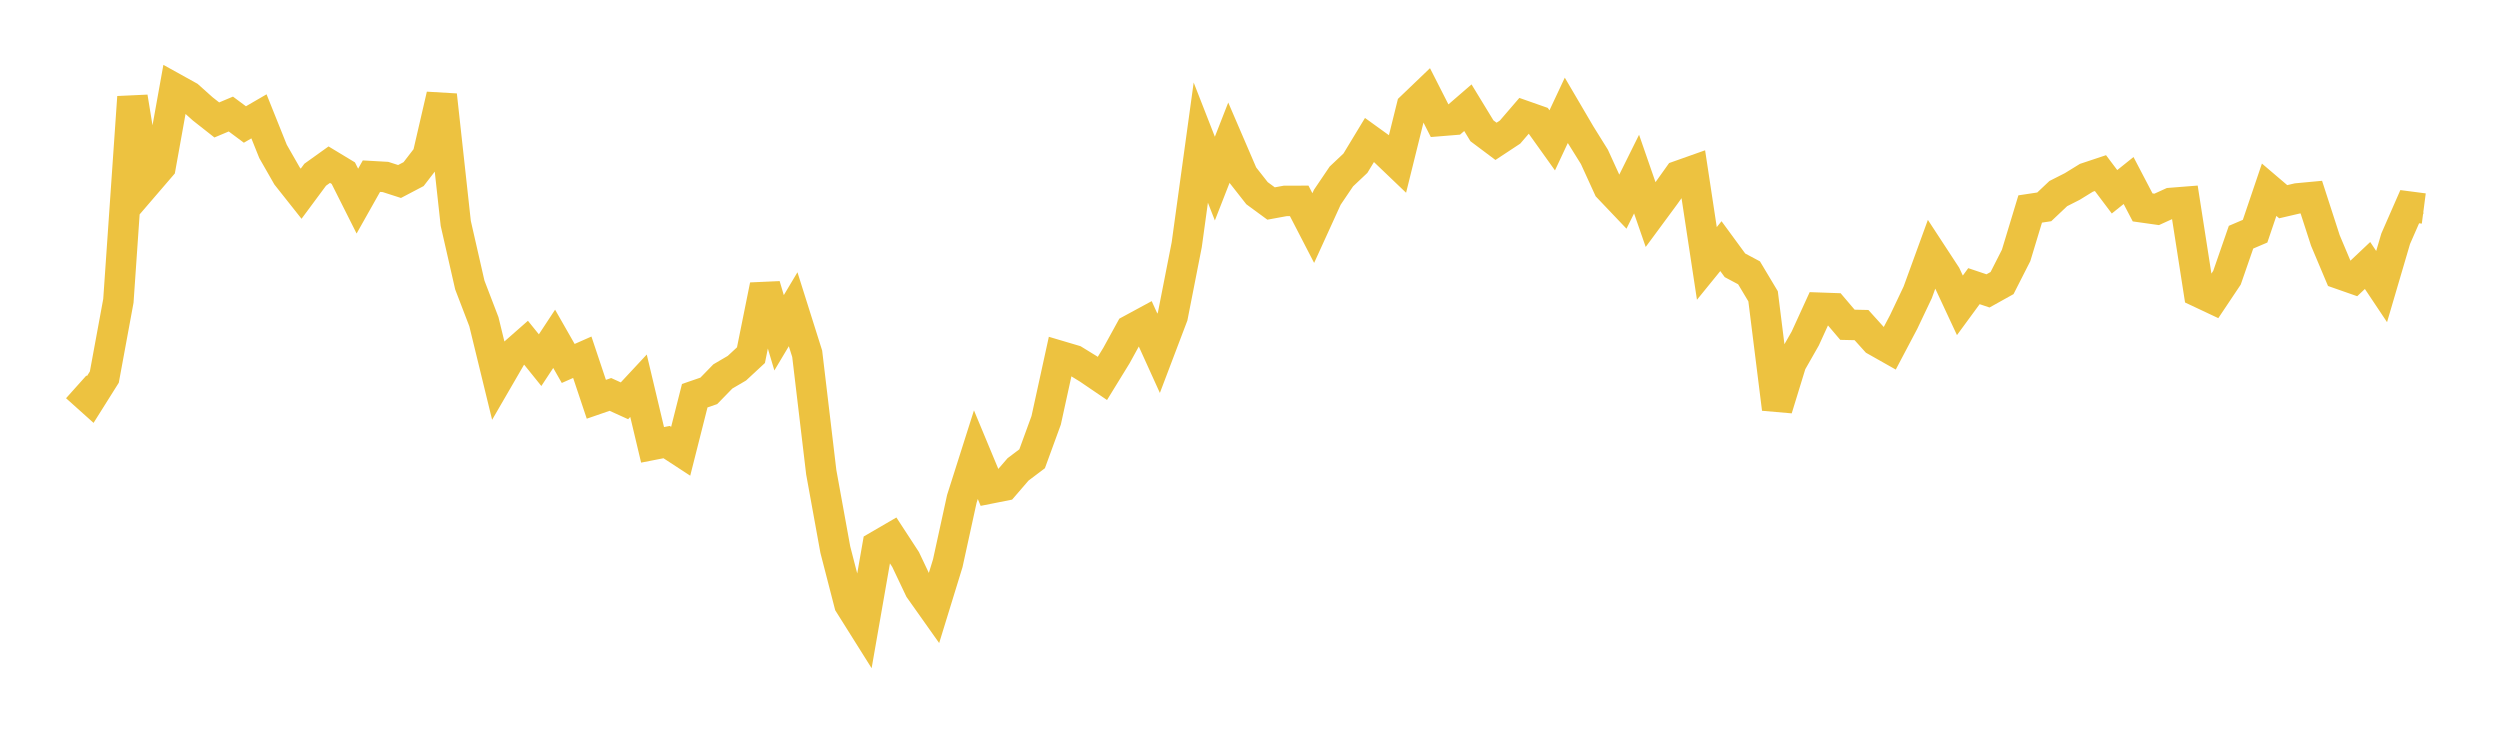 <svg width="164" height="48" xmlns="http://www.w3.org/2000/svg" xmlns:xlink="http://www.w3.org/1999/xlink"><path fill="none" stroke="rgb(237,194,64)" stroke-width="2" d="M5,25.379L5.922,26.205L6.844,24.738L7.766,19.736L8.689,6.367L9.611,12.006L10.533,10.934L11.455,5.807L12.377,6.318L13.299,7.143L14.222,7.869L15.144,7.481L16.066,8.167L16.988,7.632L17.91,9.932L18.832,11.544L19.754,12.708L20.677,11.462L21.599,10.802L22.521,11.359L23.443,13.193L24.365,11.557L25.287,11.609L26.21,11.906L27.132,11.422L28.054,10.225L28.976,6.238L29.898,14.655L30.82,18.697L31.743,21.103L32.665,24.885L33.587,23.294L34.509,22.483L35.431,23.627L36.353,22.226L37.275,23.843L38.198,23.435L39.12,26.192L40.042,25.874L40.964,26.293L41.886,25.304L42.808,29.182L43.731,29.001L44.653,29.603L45.575,25.958L46.497,25.641L47.419,24.694L48.341,24.154L49.263,23.299L50.186,18.724L51.108,21.831L52.03,20.286L52.952,23.208L53.874,30.976L54.796,36.052L55.719,39.631L56.641,41.099L57.563,35.825L58.485,35.289L59.407,36.703L60.329,38.645L61.251,39.947L62.174,36.947L63.096,32.729L64.018,29.827L64.94,32.044L65.862,31.861L66.784,30.792L67.707,30.096L68.629,27.572L69.551,23.358L70.473,23.631L71.395,24.198L72.317,24.825L73.24,23.322L74.162,21.643L75.084,21.144L76.006,23.176L76.928,20.748L77.85,16.052L78.772,9.355L79.695,11.716L80.617,9.358L81.539,11.5L82.461,12.674L83.383,13.35L84.305,13.181L85.228,13.178L86.15,14.961L87.072,12.939L87.994,11.576L88.916,10.706L89.838,9.183L90.76,9.848L91.683,10.73L92.605,7.009L93.527,6.126L94.449,7.938L95.371,7.863L96.293,7.066L97.216,8.581L98.138,9.272L99.06,8.664L99.982,7.593L100.904,7.917L101.826,9.207L102.749,7.239L103.671,8.811L104.593,10.291L105.515,12.309L106.437,13.278L107.359,11.42L108.281,14.079L109.204,12.828L110.126,11.533L111.048,11.206L111.97,17.281L112.892,16.147L113.814,17.405L114.737,17.897L115.659,19.438L116.581,26.823L117.503,23.822L118.425,22.204L119.347,20.187L120.269,20.22L121.192,21.305L122.114,21.325L123.036,22.346L123.958,22.867L124.88,21.12L125.802,19.178L126.725,16.643L127.647,18.053L128.569,20.03L129.491,18.772L130.413,19.083L131.335,18.569L132.257,16.756L133.18,13.709L134.102,13.57L135.024,12.699L135.946,12.231L136.868,11.663L137.79,11.356L138.713,12.581L139.635,11.842L140.557,13.606L141.479,13.736L142.401,13.316L143.323,13.243L144.246,19.165L145.168,19.599L146.09,18.22L147.012,15.56L147.934,15.166L148.856,12.446L149.778,13.232L150.701,13.017L151.623,12.931L152.545,15.777L153.467,17.964L154.389,18.287L155.311,17.416L156.234,18.799L157.156,15.663L158.078,13.558L159,13.678"></path></svg>